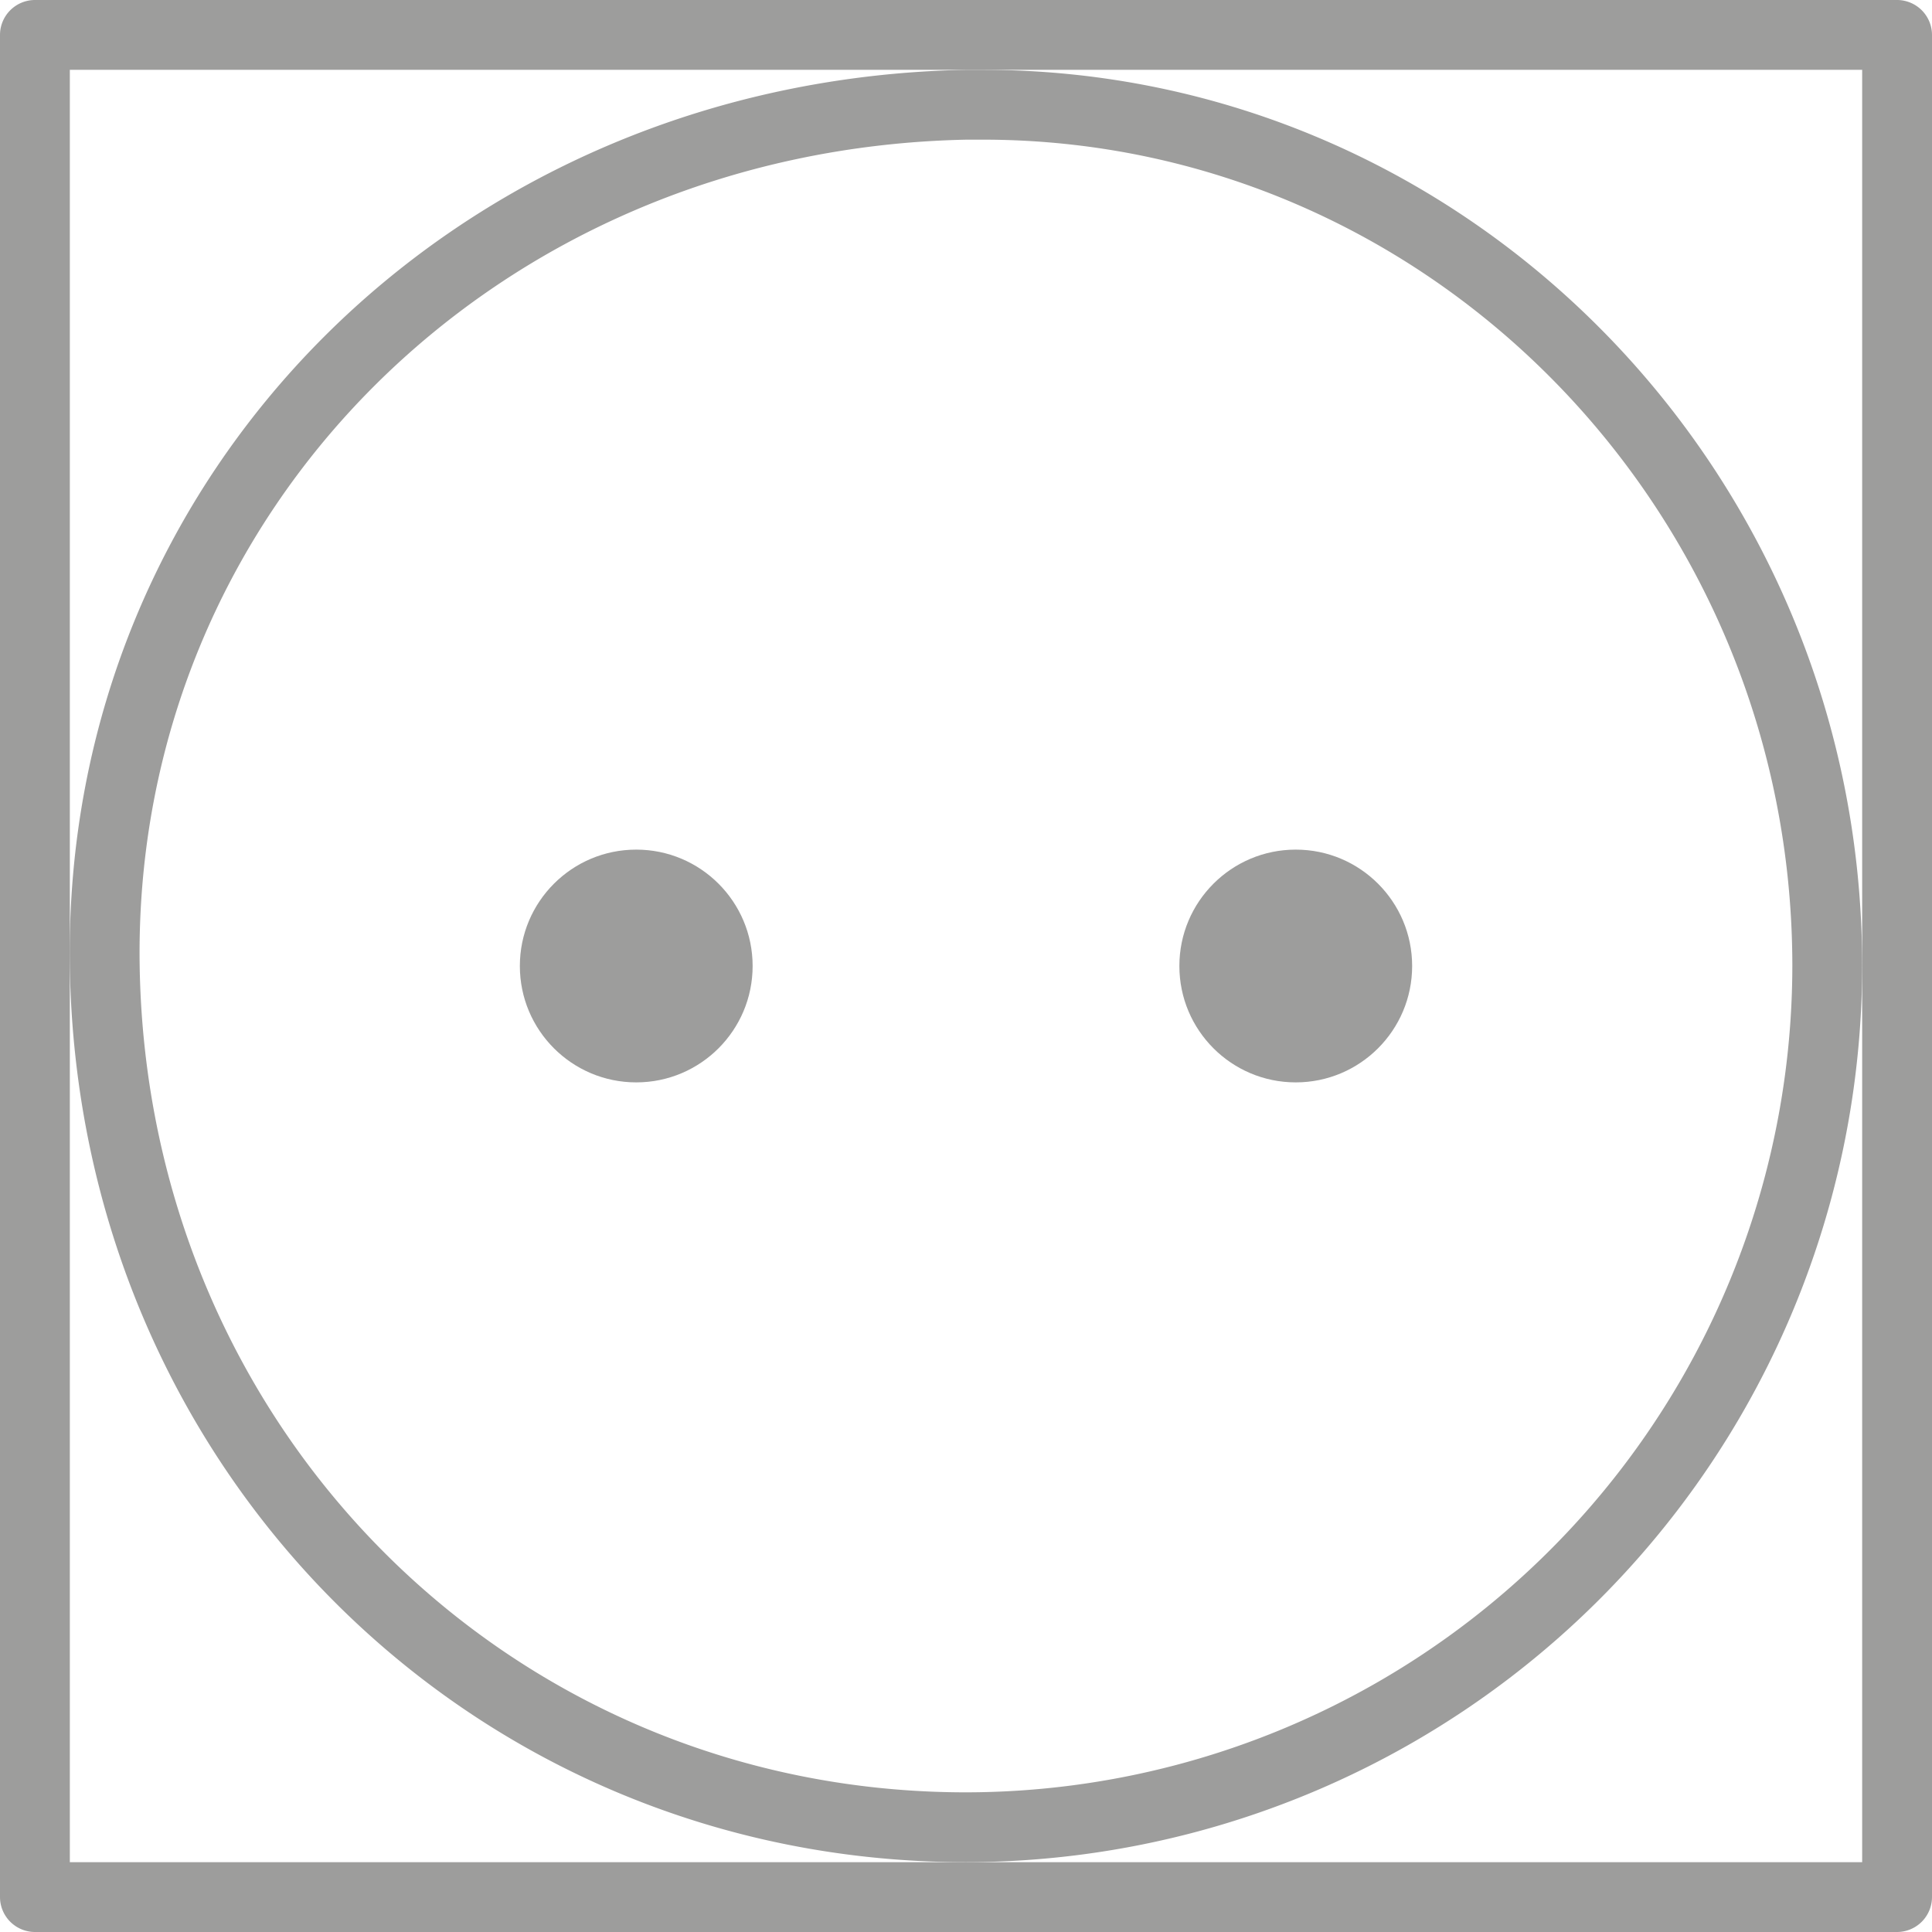 <svg id="Ebene_1" data-name="Ebene 1" xmlns="http://www.w3.org/2000/svg" viewBox="0 0 249 249"><defs><style>.cls-1{fill:#9d9d9c;}</style></defs><title>icons-pflegesymbole</title><circle class="cls-1" cx="82" cy="124.5" r="15"/><circle class="cls-1" cx="167" cy="124.5" r="15"/><path class="cls-1" d="M244.5,249H4.5A4.51,4.51,0,0,1,0,244.5V4.5A4.51,4.51,0,0,1,4.5,0h240A4.51,4.51,0,0,1,249,4.5v240A4.51,4.51,0,0,1,244.5,249ZM9,240H240V9H9Z"/><path class="cls-1" d="M124.51,240C60.74,240,10,189.29,9,124.57,8,61.07,58.73,10.31,124.42,9l2.24,0C189.16,9,240,60.8,240,124.5A115.62,115.62,0,0,1,124.51,240Zm2.15-222-2.06,0C63.94,19.21,17.12,66,18,124.43,18.93,184.18,65.71,231,124.51,231A106.61,106.61,0,0,0,231,124.5C231,65.77,184.19,18,126.66,18Z"/></svg>